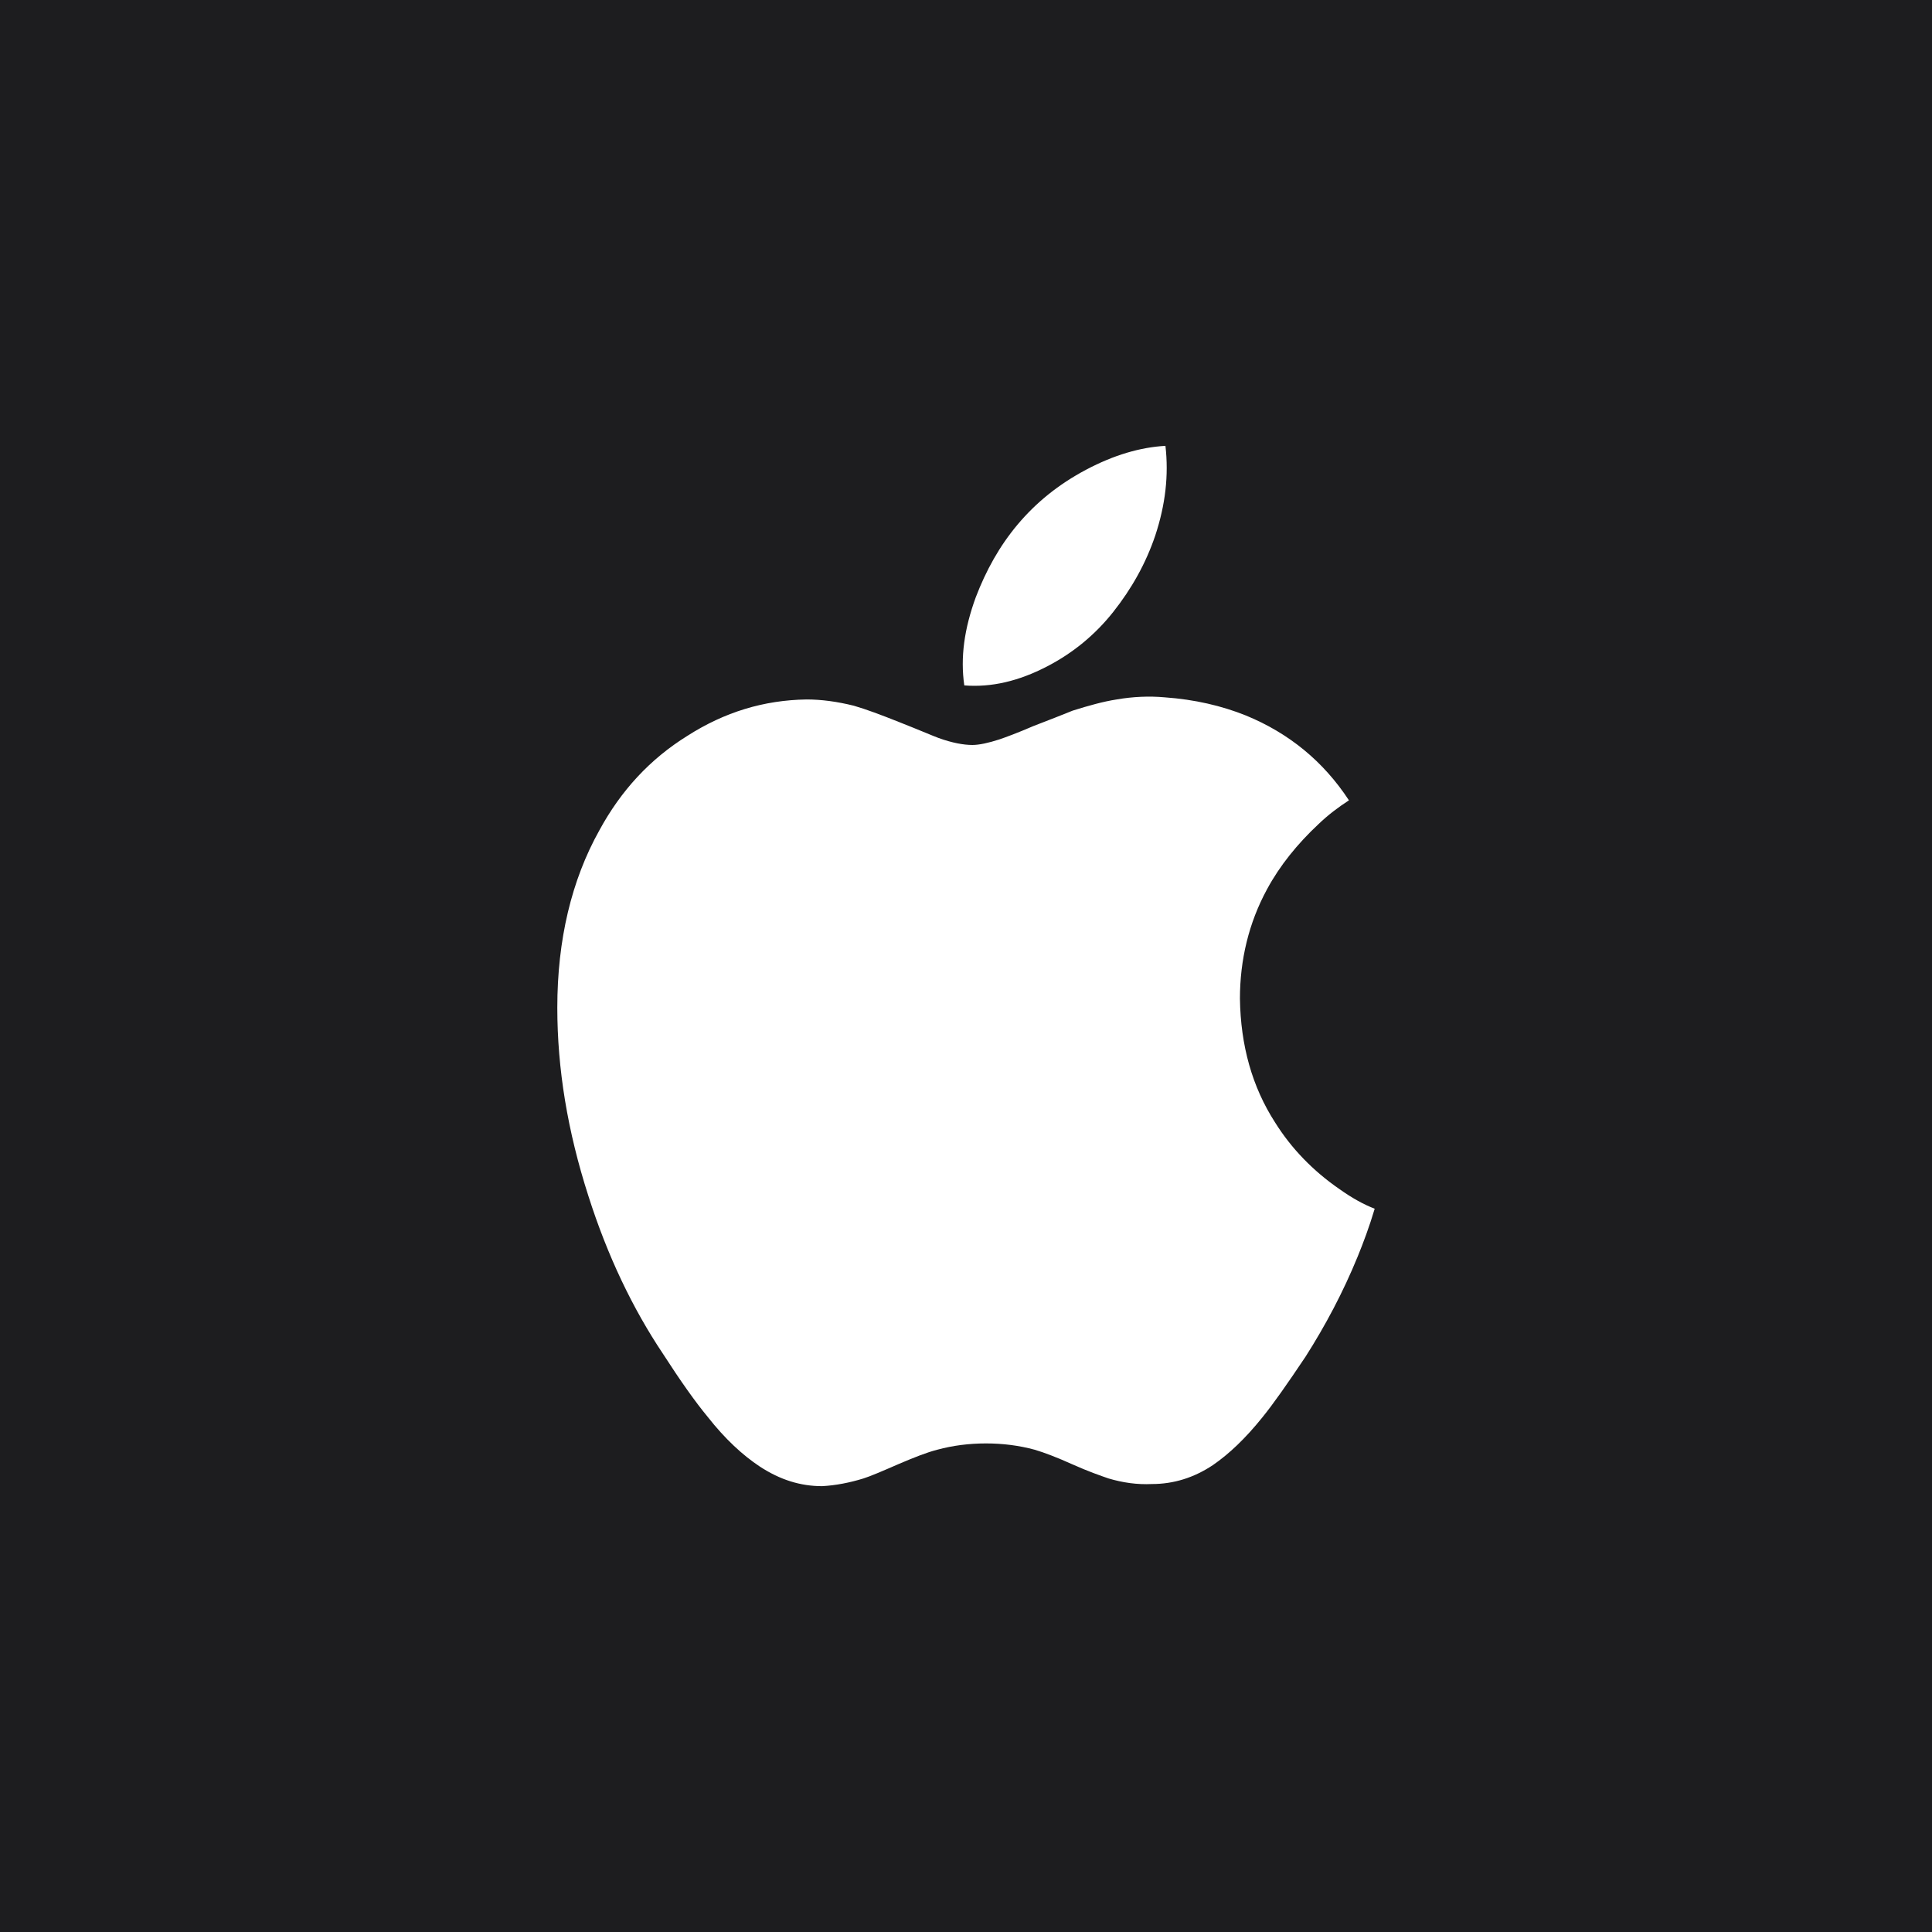 <svg width="52" height="52" viewBox="0 0 52 52" fill="none" xmlns="http://www.w3.org/2000/svg">
<rect width="52" height="52" fill="#1D1D1F"/>
<g clip-path="url(#clip0_1818_4604)">
<g clip-path="url(#clip1_1818_4604)">
<path d="M20.45 39.472C19.994 39.17 19.52 38.737 19.046 38.133C18.718 37.737 18.317 37.172 17.843 36.436C17.023 35.211 16.349 33.797 15.838 32.194C15.273 30.44 15 28.762 15 27.122C15 25.293 15.383 23.69 16.13 22.352C16.713 21.277 17.497 20.428 18.5 19.806C19.502 19.165 20.559 18.844 21.707 18.826C22.108 18.826 22.528 18.882 22.983 18.995C23.311 19.09 23.712 19.24 24.186 19.429C24.806 19.674 25.152 19.825 25.262 19.863C25.626 19.995 25.936 20.051 26.173 20.051C26.355 20.051 26.611 19.995 26.902 19.9C27.066 19.844 27.376 19.731 27.814 19.542C28.251 19.372 28.597 19.24 28.871 19.127C29.29 18.995 29.691 18.882 30.055 18.826C30.493 18.75 30.93 18.731 31.35 18.769C32.152 18.826 32.881 18.995 33.537 19.259C34.685 19.731 35.615 20.485 36.307 21.541C36.016 21.729 35.742 21.937 35.487 22.182C34.922 22.71 34.448 23.294 34.102 23.935C33.61 24.84 33.373 25.84 33.373 26.877C33.391 28.14 33.701 29.253 34.321 30.214C34.758 30.912 35.341 31.515 36.052 32.005C36.398 32.251 36.708 32.42 37 32.533C36.854 33.024 36.69 33.457 36.544 33.816C36.143 34.796 35.669 35.682 35.141 36.512C34.649 37.247 34.266 37.794 33.974 38.152C33.519 38.718 33.081 39.133 32.644 39.434C32.133 39.774 31.587 39.943 31.003 39.943C30.602 39.962 30.22 39.906 29.837 39.793C29.618 39.717 29.29 39.604 28.871 39.416C28.451 39.227 28.105 39.095 27.85 39.02C27.431 38.906 26.993 38.85 26.538 38.85C26.082 38.85 25.645 38.906 25.225 39.02C24.934 39.095 24.606 39.227 24.205 39.397C23.731 39.604 23.421 39.736 23.239 39.793C22.874 39.906 22.491 39.981 22.127 40C21.544 40 20.997 39.83 20.45 39.472ZM28.178 17.939C27.413 18.335 26.683 18.505 25.954 18.448C25.845 17.694 25.954 16.921 26.264 16.073C26.538 15.356 26.902 14.696 27.394 14.112C27.887 13.527 28.488 13.037 29.235 12.641C29.983 12.245 30.694 12.038 31.368 12C31.459 12.792 31.368 13.584 31.094 14.414C30.839 15.168 30.456 15.847 29.964 16.469C29.472 17.091 28.871 17.581 28.178 17.939Z" fill="white"/>
</g>
</g>
<defs>
<clipPath id="clip0_1818_4604">
<rect width="22" height="28" fill="white" transform="translate(15 12)"/>
</clipPath>
<clipPath id="clip1_1818_4604">
<rect width="22" height="28" fill="white" transform="matrix(1 0 0 -1 15 40)"/>
</clipPath>
</defs>
</svg>
